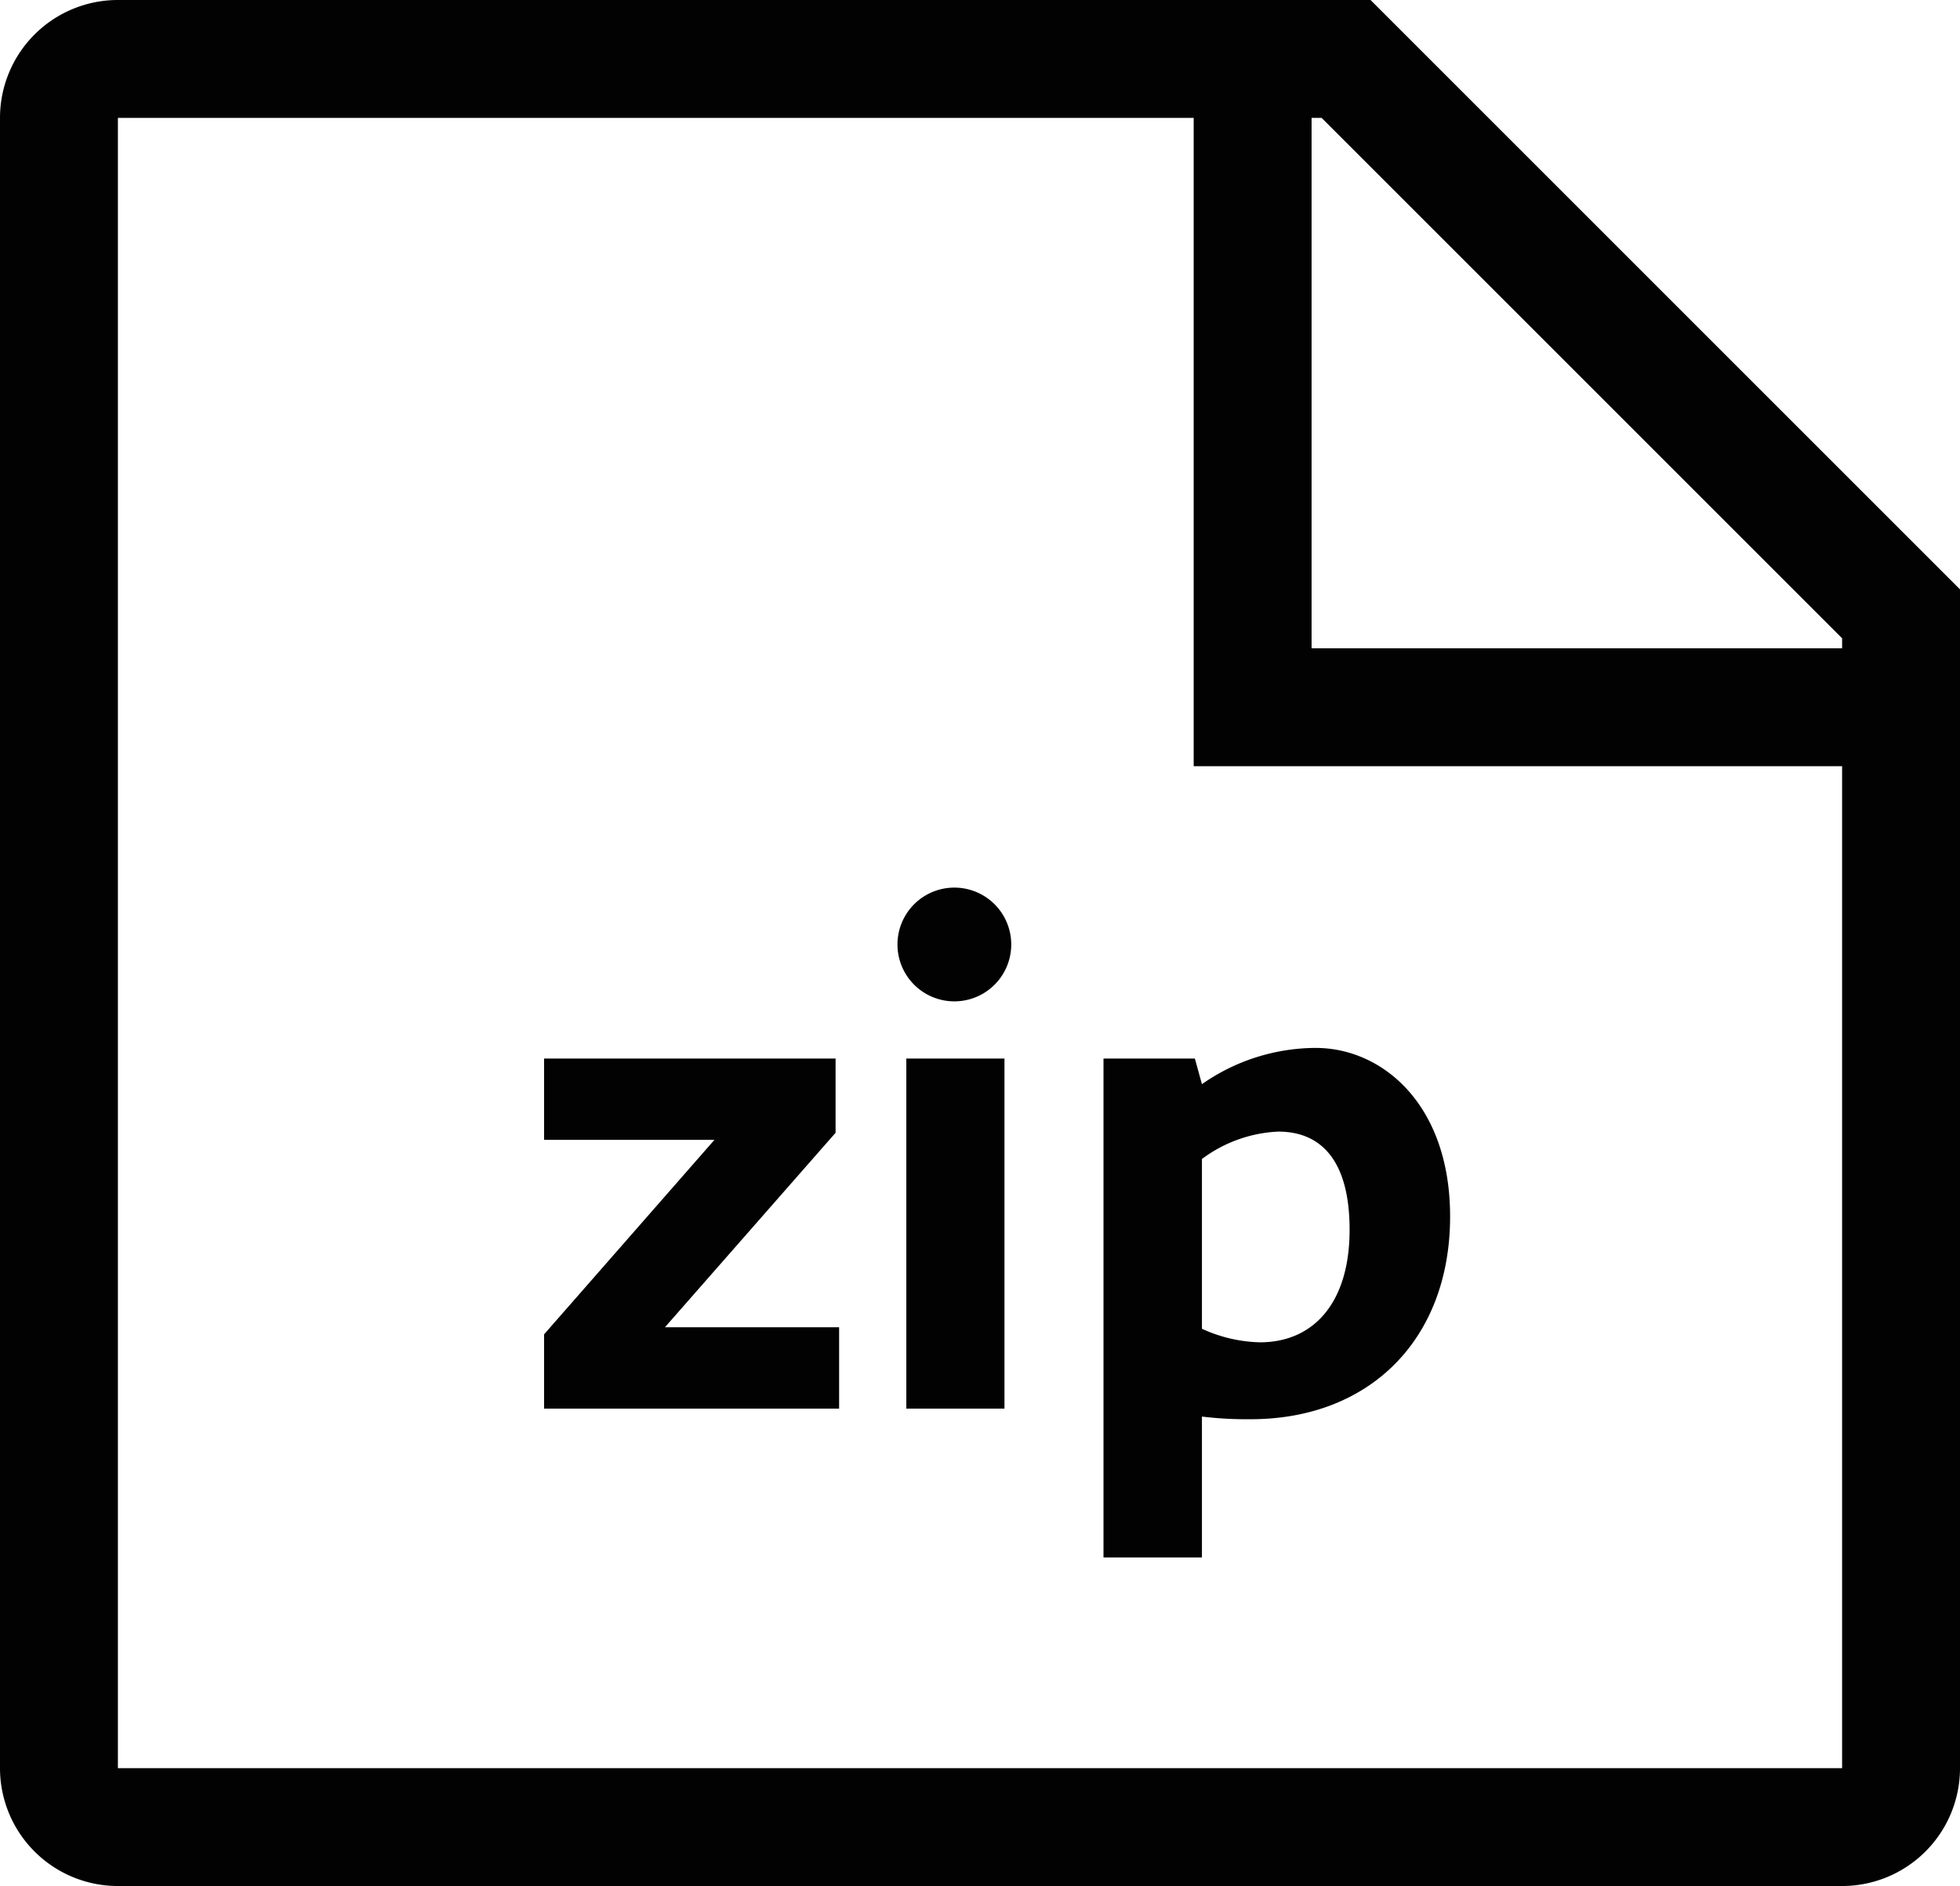 <svg xmlns="http://www.w3.org/2000/svg" width="66.5" height="64" viewBox="0 0 66.5 64">
  <defs>
    <style>
      .cls-1 {
        fill: #020202;
        fill-rule: evenodd;
      }
    </style>
  </defs>
  <path id="zip" class="cls-1" d="M2270,1364h-58.5a4,4,0,0,1-4-4v-56a4,4,0,0,1,4-4H2254l20,20v40A4,4,0,0,1,2270,1364Zm0-42.34L2252.34,1304H2252v18h18v-0.34Zm0,4.34h-22v-22h-36.5v56H2270v-34Zm-34.15,12.44-5.79,6.6h5.91v2.76h-10.01v-2.52l5.78-6.6h-5.78v-2.76h9.89v2.52Zm4.03-8.32a1.93,1.93,0,1,1,0,3.86A1.93,1.93,0,0,1,2239.88,1330.12Zm1.7,17.68h-3.33v-11.88h3.33v11.88Zm6.7-11.01a6.769,6.769,0,0,1,3.86-1.23c2.26,0,4.56,1.92,4.56,5.72,0,4.15-2.71,6.88-6.77,6.88a12.639,12.639,0,0,1-1.65-.09v4.78h-3.34v-16.93h3.1Zm0,8.3a4.957,4.957,0,0,0,1.97.46c1.8,0,3.04-1.32,3.04-3.82,0-2.3-.93-3.33-2.42-3.33a4.659,4.659,0,0,0-2.59.93v5.76Z" transform="translate(-2207.5 -1300)"/>
</svg>
